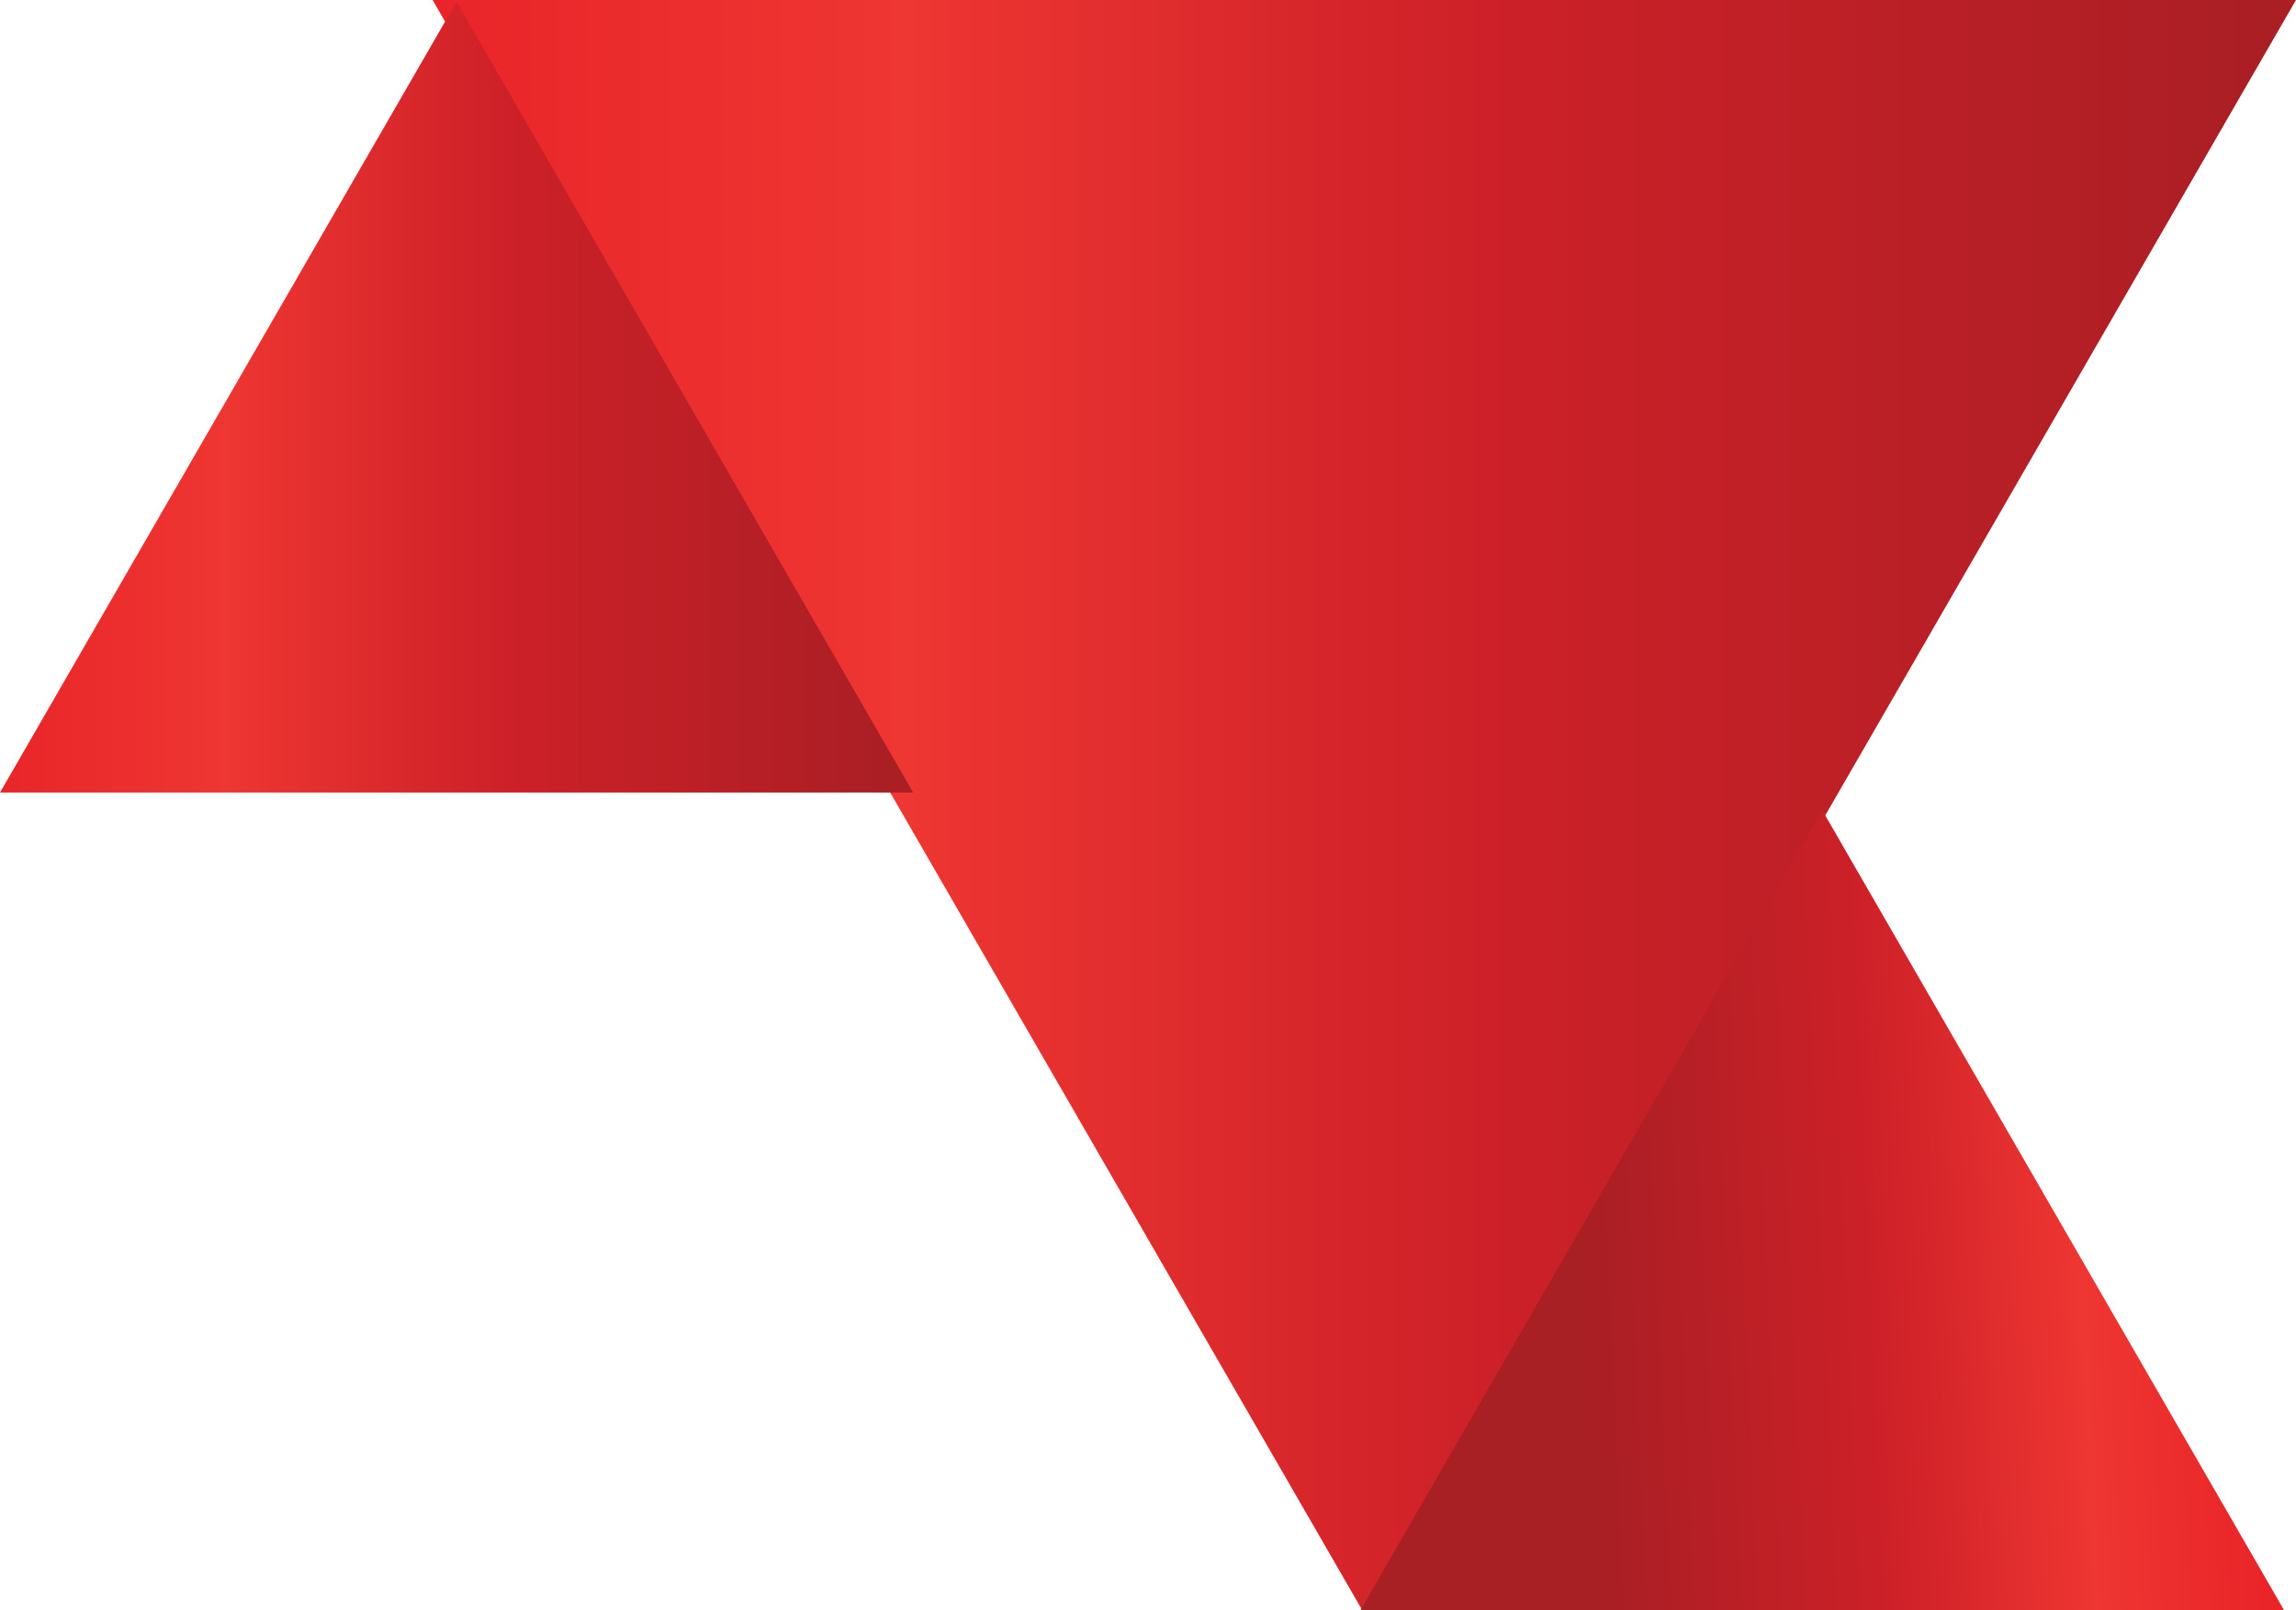 <?xml version="1.0" encoding="utf-8"?>
<!-- Generator: Adobe Illustrator 16.0.0, SVG Export Plug-In . SVG Version: 6.00 Build 0)  -->
<!DOCTYPE svg PUBLIC "-//W3C//DTD SVG 1.1//EN" "http://www.w3.org/Graphics/SVG/1.1/DTD/svg11.dtd">
<svg version="1.1" id="Layer_1" xmlns="http://www.w3.org/2000/svg" xmlns:xlink="http://www.w3.org/1999/xlink" x="0px" y="0px"
	 width="85.541px" height="59.995px" viewBox="0 0 85.541 59.995" enable-background="new 0 0 85.541 59.995" xml:space="preserve">
<g>
	<defs>
		<polygon id="SVGID_1_" points="16.118,0 50.83,60.123 85.541,0 		"/>
	</defs>
	<clipPath id="SVGID_2_">
		<use xlink:href="#SVGID_1_"  overflow="visible"/>
	</clipPath>
	
		<linearGradient id="SVGID_3_" gradientUnits="userSpaceOnUse" x1="-460.203" y1="525.038" x2="-459.204" y2="525.038" gradientTransform="matrix(69.423 0 0 -69.423 31964.981 36479.953)">
		<stop  offset="0" style="stop-color:#E92529"/>
		<stop  offset="0.251" style="stop-color:#EE3632"/>
		<stop  offset="0.562" style="stop-color:#CD2028"/>
		<stop  offset="1" style="stop-color:#A81F24"/>
	</linearGradient>
	<rect x="16.118" clip-path="url(#SVGID_2_)" fill="url(#SVGID_3_)" width="69.422" height="60.123"/>
</g>
<g>
	<defs>
		<polygon id="SVGID_4_" points="50.683,59.995 85.101,59.995 67.892,30.188 		"/>
	</defs>
	<clipPath id="SVGID_5_">
		<use xlink:href="#SVGID_4_"  overflow="visible"/>
	</clipPath>
	
		<linearGradient id="SVGID_6_" gradientUnits="userSpaceOnUse" x1="-473.955" y1="531.489" x2="-472.955" y2="531.489" gradientTransform="matrix(-24.861 1.041 1.041 24.861 -12252.654 -12675.481)">
		<stop  offset="0" style="stop-color:#E92529"/>
		<stop  offset="0.251" style="stop-color:#EE3632"/>
		<stop  offset="0.562" style="stop-color:#CD2028"/>
		<stop  offset="1" style="stop-color:#A81F24"/>
	</linearGradient>
	<polygon clip-path="url(#SVGID_5_)" fill="url(#SVGID_6_)" points="86.347,59.942 50.744,61.435 49.437,30.24 85.041,28.749 	"/>
</g>
<g>
	<defs>
		<polygon id="SVGID_7_" points="0,29.526 34.021,29.526 17.009,0.064 		"/>
	</defs>
	<clipPath id="SVGID_8_">
		<use xlink:href="#SVGID_7_"  overflow="visible"/>
	</clipPath>
	
		<linearGradient id="SVGID_9_" gradientUnits="userSpaceOnUse" x1="-456.374" y1="523.38" x2="-455.374" y2="523.38" gradientTransform="matrix(34.021 0 0 -34.021 15526.178 17820.543)">
		<stop  offset="0" style="stop-color:#E92529"/>
		<stop  offset="0.251" style="stop-color:#EE3632"/>
		<stop  offset="0.562" style="stop-color:#CD2028"/>
		<stop  offset="1" style="stop-color:#A81F24"/>
	</linearGradient>
	<rect y="0.064" clip-path="url(#SVGID_8_)" fill="url(#SVGID_9_)" width="34.021" height="29.462"/>
</g>
</svg>
